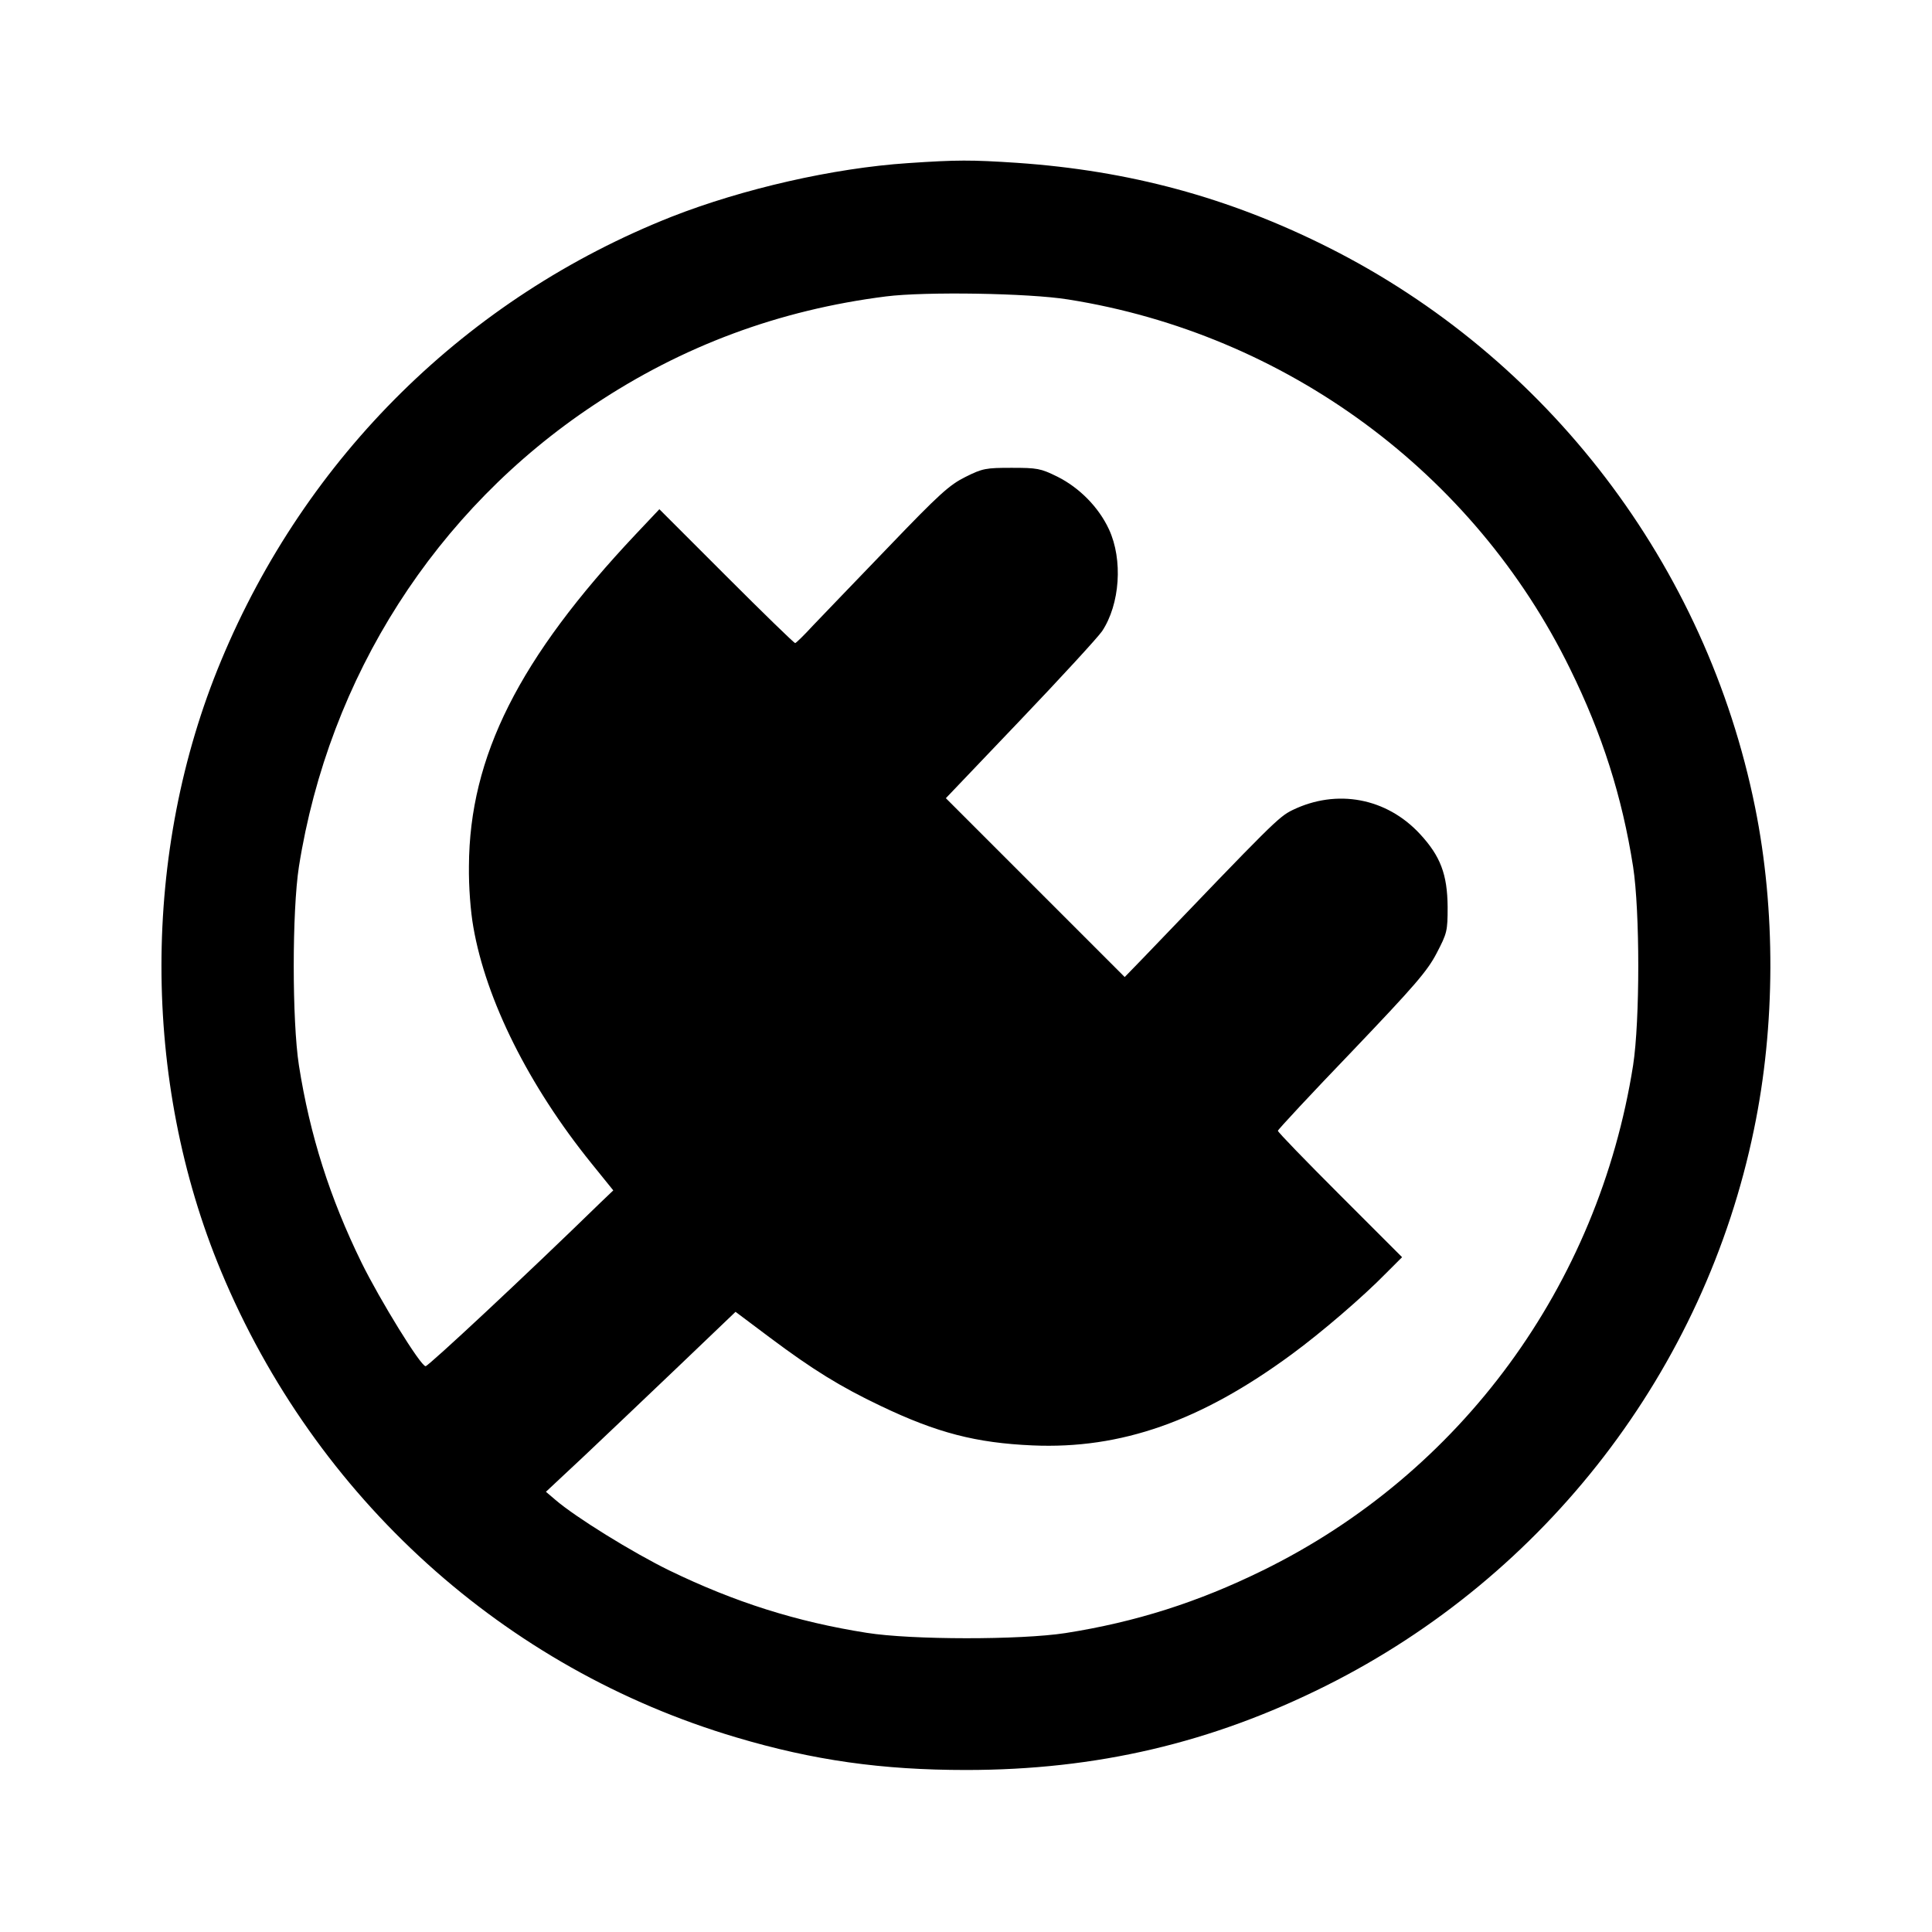 <?xml version="1.0" standalone="no"?>
<!DOCTYPE svg PUBLIC "-//W3C//DTD SVG 20010904//EN"
 "http://www.w3.org/TR/2001/REC-SVG-20010904/DTD/svg10.dtd">
<svg version="1.0" xmlns="http://www.w3.org/2000/svg"
 width="700pt" height="700pt" viewBox="0 0 700 700"
 preserveAspectRatio="xMidYMid meet">
<g transform="translate(0,700) scale(0.1,-0.1)"
fill="#000000" stroke="none">
<path d="M3290 6409 c-271 -18 -598 -93 -856 -194 -741 -293 -1325 -868 -1633
-1609 -288 -691 -288 -1521 0 -2212 342 -821 1026 -1440 1867 -1689 279 -83
527 -118 832 -118 473 0 890 98 1304 305 798 399 1372 1146 1551 2016 78 375
79 796 4 1167 -177 877 -751 1630 -1549 2030 -359 180 -719 277 -1125 305
-168 11 -216 11 -395 -1z m580 -494 c789 -125 1471 -627 1819 -1339 116 -236
188 -461 228 -716 25 -162 25 -558 0 -720 -126 -798 -624 -1478 -1342 -1830
-234 -115 -460 -187 -715 -227 -163 -25 -557 -25 -720 1 -254 40 -478 111
-715 226 -133 65 -340 193 -413 256 l-34 29 139 130 c76 72 230 218 343 326
l205 196 124 -93 c155 -116 255 -178 402 -248 205 -98 346 -134 550 -143 321
-14 610 88 939 330 109 80 259 209 342 294 l58 58 -225 225 c-124 124 -225
228 -225 233 0 4 120 133 268 287 228 239 273 291 307 356 38 73 40 80 40 168
-1 118 -26 184 -100 264 -121 131 -301 165 -462 87 -51 -25 -72 -47 -543 -538
l-65 -67 -324 324 -324 324 269 282 c148 155 281 300 297 323 65 98 76 259 25
369 -37 80 -107 151 -187 191 -61 30 -73 32 -166 32 -93 0 -105 -2 -167 -33
-58 -29 -93 -60 -280 -255 -118 -122 -240 -250 -273 -284 -32 -35 -61 -63 -64
-63 -4 0 -116 109 -250 243 l-242 242 -85 -90 c-424 -450 -603 -806 -605
-1203 -1 -76 6 -165 16 -221 46 -265 201 -575 427 -855 l80 -99 -44 -42 c-277
-270 -626 -595 -636 -595 -18 0 -166 241 -232 375 -115 235 -187 461 -227 715
-25 162 -25 558 0 720 109 688 495 1292 1069 1673 321 214 671 344 1058 393
142 18 518 12 660 -11z"/>
</g>
</svg>
